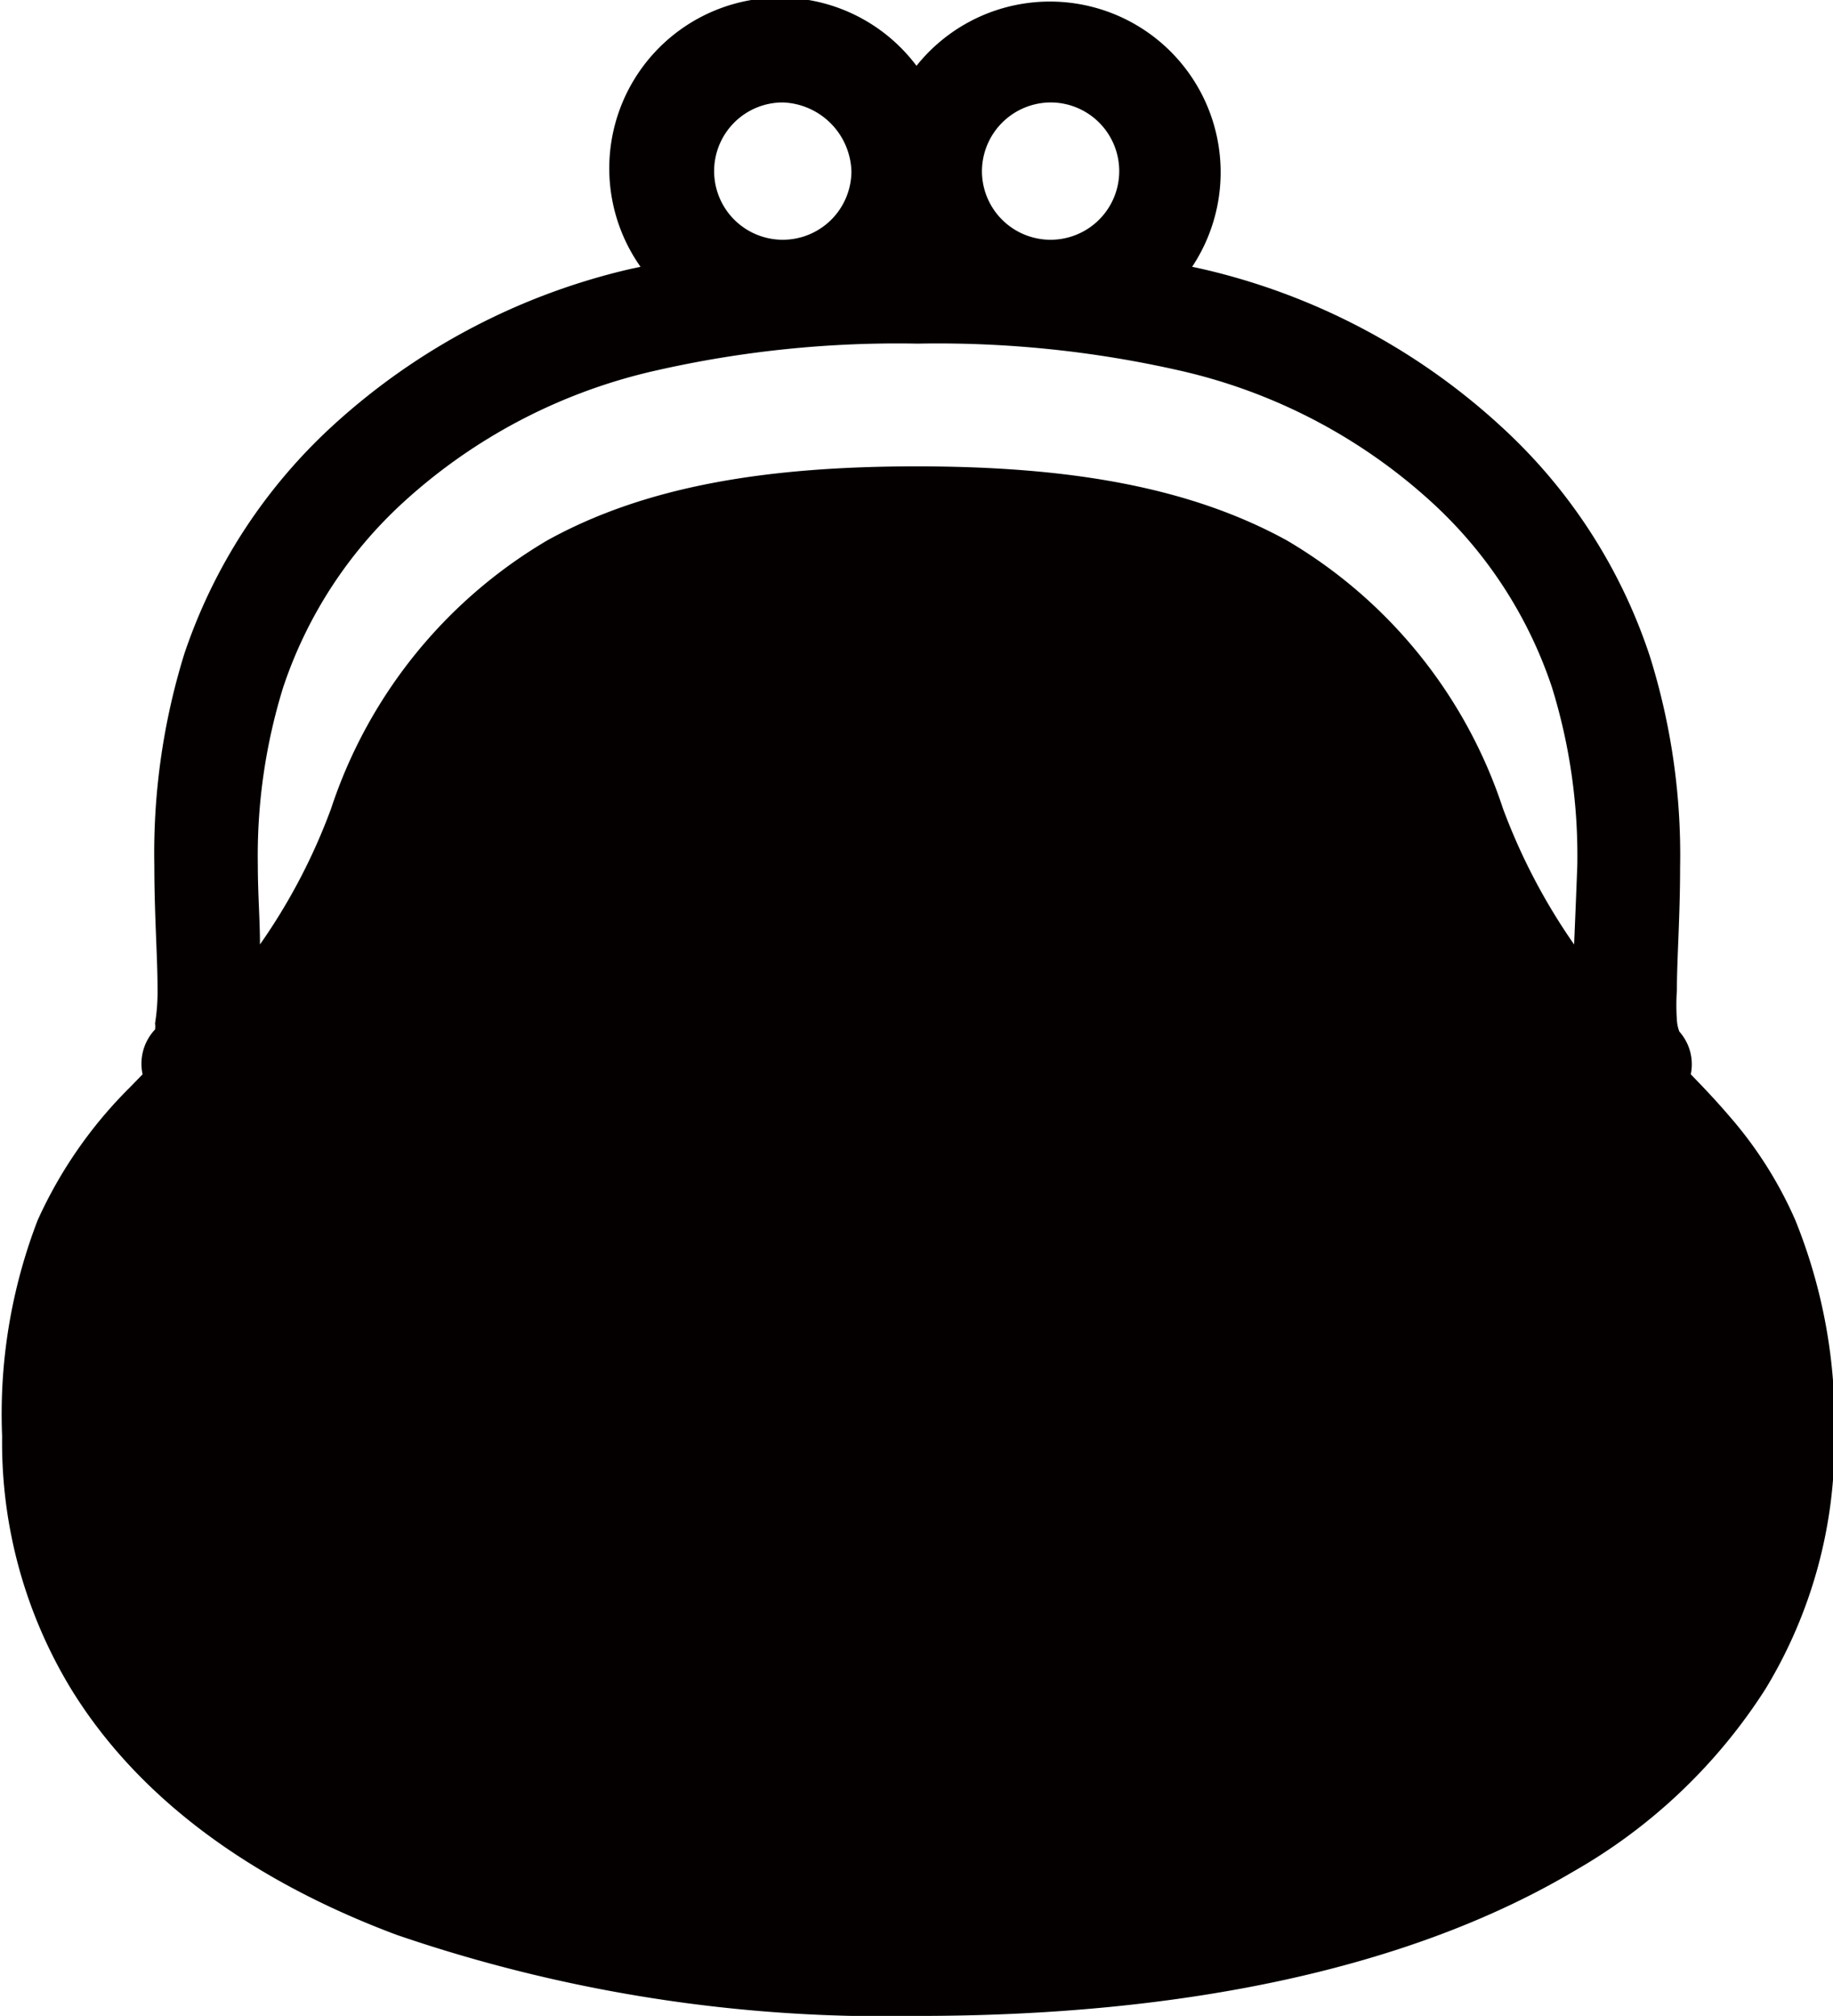 <svg xmlns="http://www.w3.org/2000/svg" width="18.18mm" height="19.99mm" viewBox="0 0 51.52 56.67">
  <defs>
    <style>
      .a {
        fill: #040000;
      }
    </style>
  </defs>
  <path class="a" d="M50.47,34.3a11.39,11.39,0,0,0-1.86-2.93c-.35-.41-.71-.79-1.08-1.17A1.38,1.38,0,0,0,47.21,29h0a1.06,1.06,0,0,1-.07-.33,6,6,0,0,1,0-.83c0-.87.09-2.07.09-3.45a18.66,18.66,0,0,0-.85-5.94A15.18,15.18,0,0,0,42.21,12a18.55,18.55,0,0,0-8.42-4.44l-.28-.06a4.8,4.8,0,0,0-7.75-5.65A4.8,4.8,0,0,0,18,7.5l-.28.06A18.6,18.6,0,0,0,9.31,12a15.31,15.31,0,0,0-4.14,6.39,18.92,18.92,0,0,0-.84,5.94c0,1.38.09,2.58.09,3.44a5.65,5.65,0,0,1-.07,1,.57.57,0,0,1,0,.17h0A1.4,1.4,0,0,0,4,30.2l-.36.37A12.53,12.53,0,0,0,1.05,34.3a15.15,15.15,0,0,0-1,6.07,13.34,13.34,0,0,0,1.94,7.11c1.9,3.09,5.09,5.39,9.15,6.91a42.37,42.37,0,0,0,14.67,2.28c7.49,0,13.84-1.35,18.42-4.06a15.5,15.5,0,0,0,5.4-5.13,13.34,13.34,0,0,0,1.94-7.11A15.15,15.15,0,0,0,50.47,34.3ZM29.53,2.88A1.93,1.93,0,1,1,27.6,4.81,1.94,1.94,0,0,1,29.53,2.88ZM22,2.88a2,2,0,0,1,1.93,1.93A1.93,1.93,0,1,1,22,2.88ZM44.25,26.55a17.07,17.07,0,0,1-2-3.82,13.7,13.7,0,0,0-6.08-7.54C33.4,13.67,30,13.11,25.76,13.11s-7.63.56-10.38,2.08A13.75,13.75,0,0,0,9.3,22.73a16.67,16.67,0,0,1-2,3.82c0-.7-.06-1.43-.06-2.22a16,16,0,0,1,.71-5,12.33,12.33,0,0,1,3.36-5.19,15.59,15.59,0,0,1,7.15-3.73,30.57,30.57,0,0,1,7.33-.75,30.7,30.7,0,0,1,7.34.75,15.61,15.61,0,0,1,7.14,3.73,12.33,12.33,0,0,1,3.36,5.19,16,16,0,0,1,.71,5C44.31,25.12,44.28,25.85,44.25,26.55Z"/>
</svg>
